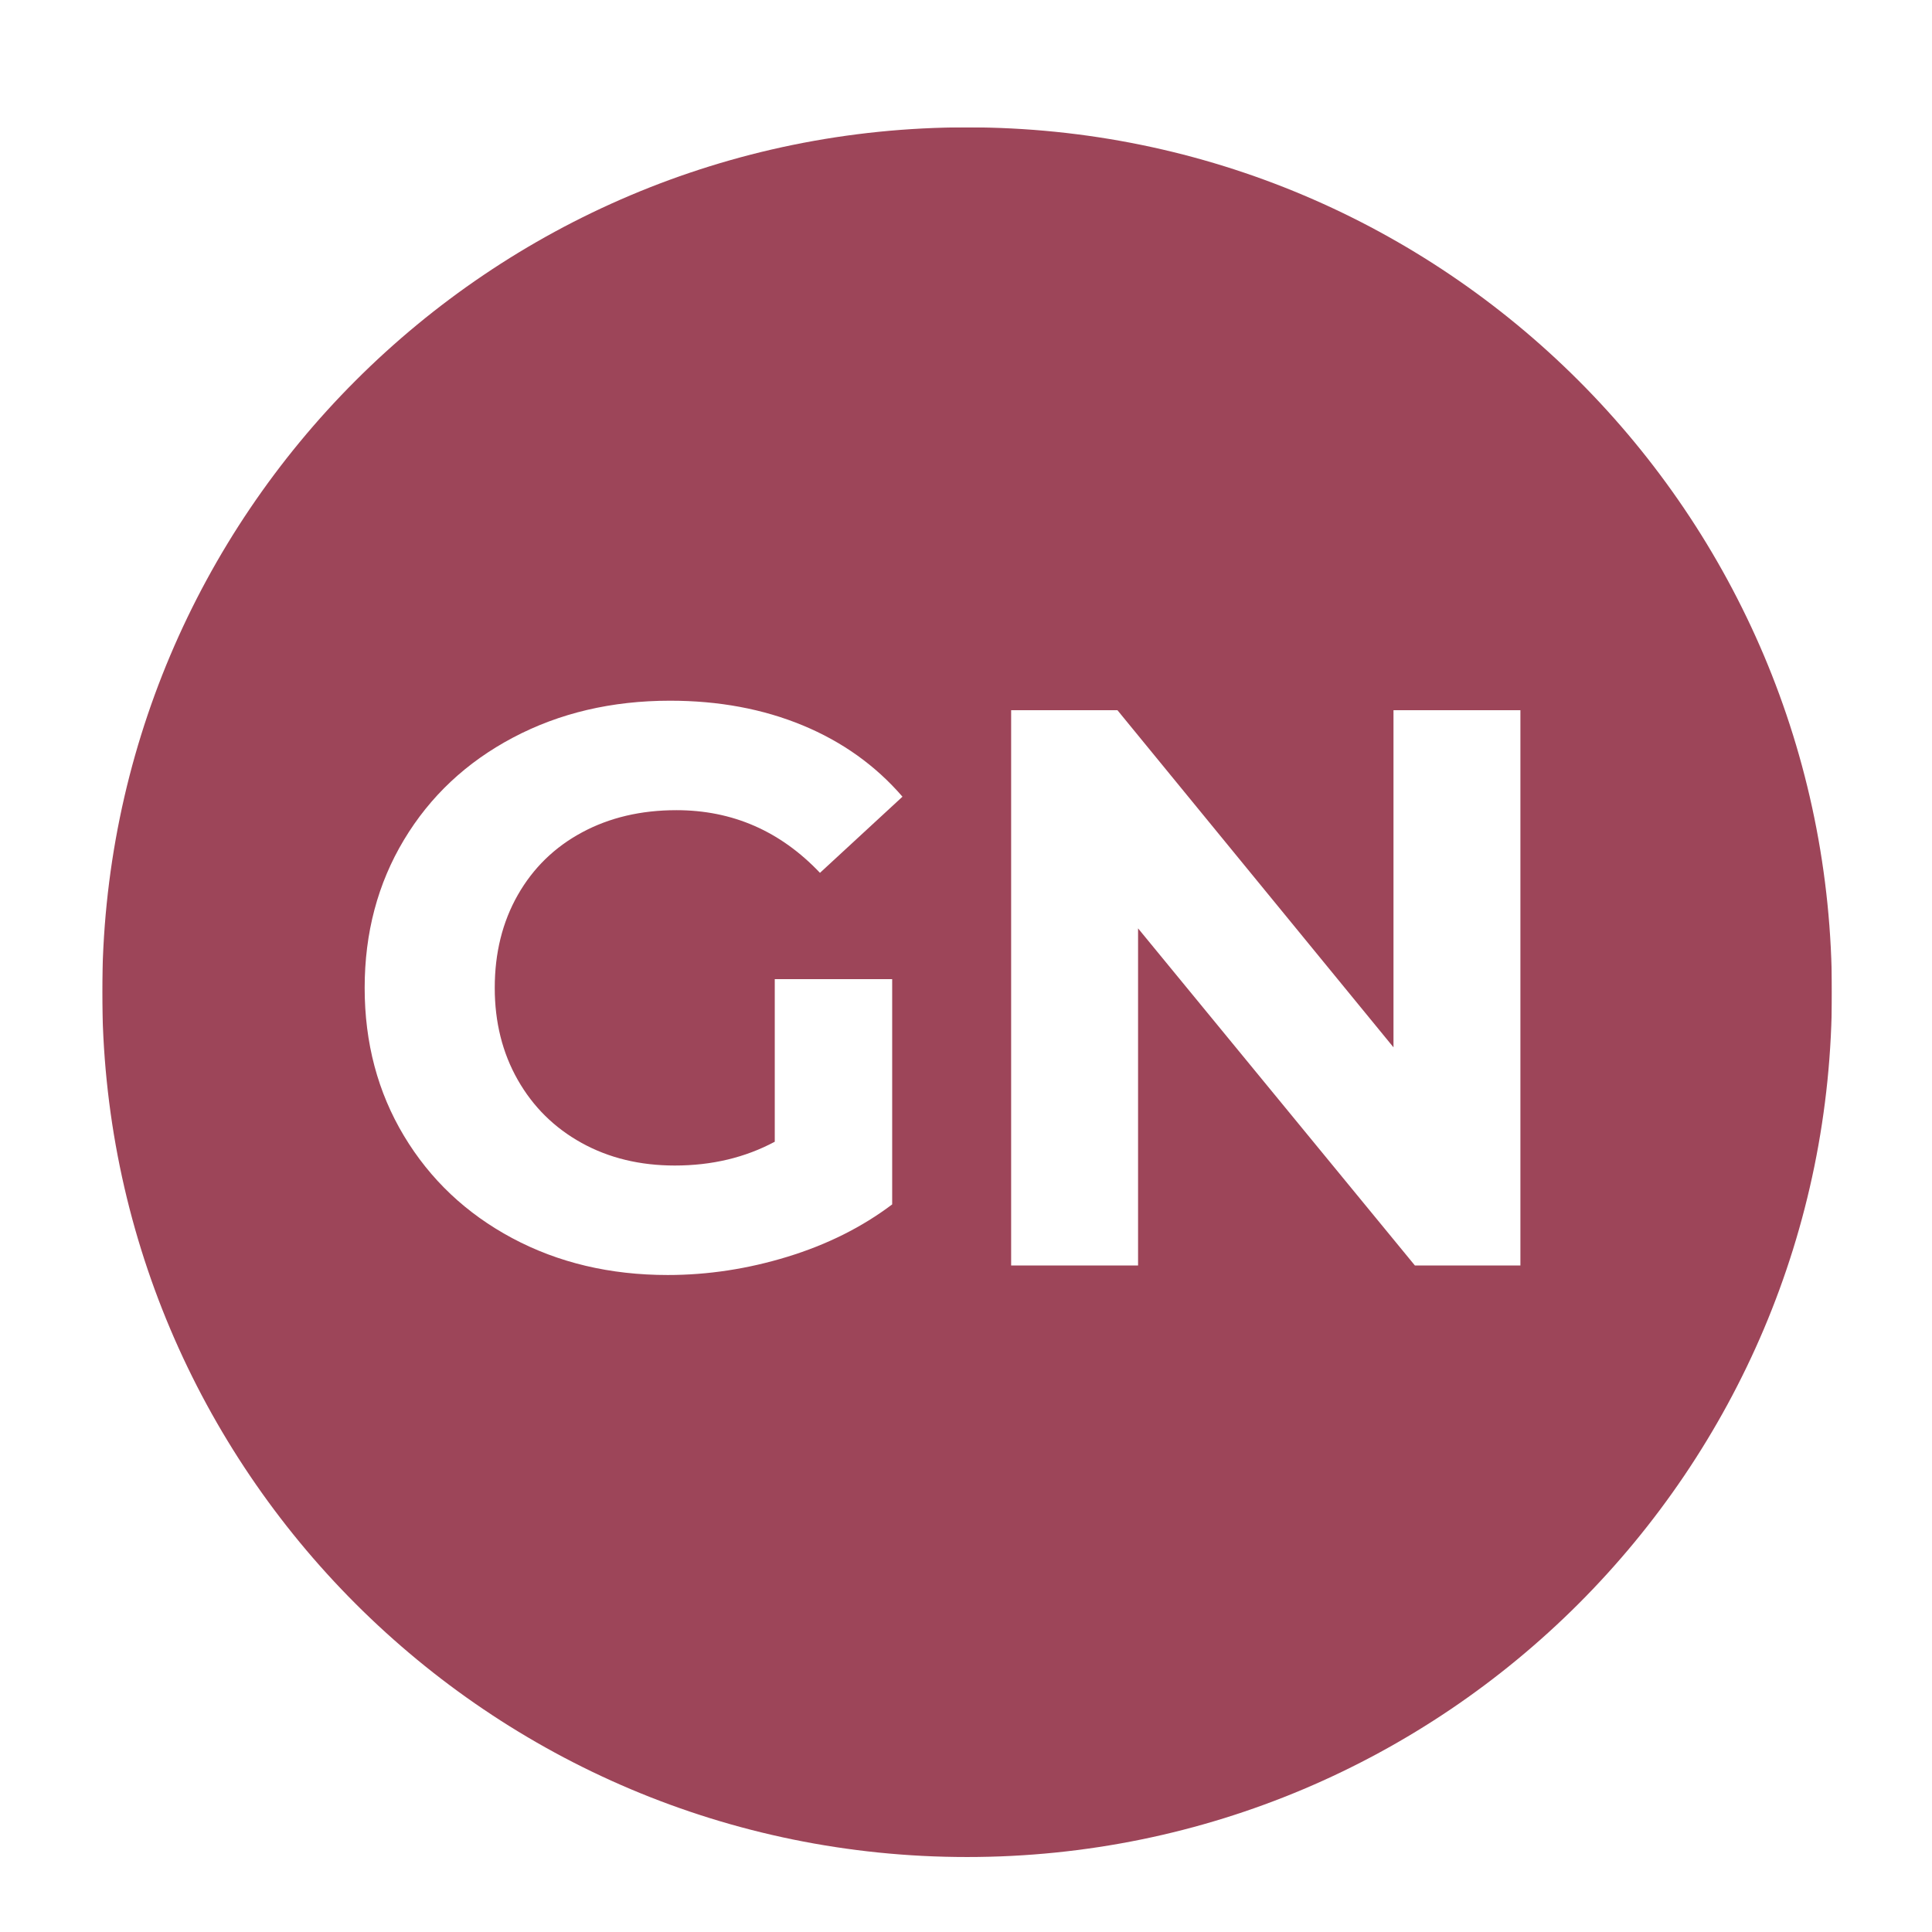 <?xml version="1.0" encoding="utf-8"?>
<!-- Generator: Adobe Illustrator 16.0.0, SVG Export Plug-In . SVG Version: 6.00 Build 0)  -->
<!DOCTYPE svg PUBLIC "-//W3C//DTD SVG 1.1//EN" "http://www.w3.org/Graphics/SVG/1.1/DTD/svg11.dtd">
<svg version="1.1" id="Layer_1" xmlns="http://www.w3.org/2000/svg" xmlns:xlink="http://www.w3.org/1999/xlink" x="0px" y="0px"
	 width="283.46px" height="283.46px" viewBox="0 0 283.46 283.46" enable-background="new 0 0 283.46 283.46" xml:space="preserve">
<g>
	<defs>
		<rect id="SVGID_1_" x="15" y="18.684" width="253.776" height="253.776"/>
	</defs>
	<clipPath id="SVGID_2_">
		<use xlink:href="#SVGID_1_"  overflow="visible"/>
	</clipPath>
	<g clip-path="url(#SVGID_2_)">
		<defs>
			<rect id="SVGID_3_" x="15" y="18.684" width="253.776" height="253.776"/>
		</defs>
		<clipPath id="SVGID_4_">
			<use xlink:href="#SVGID_3_"  overflow="visible"/>
		</clipPath>
		<g opacity="0.85" clip-path="url(#SVGID_4_)">
			<g>
				<defs>
					<rect id="SVGID_5_" x="6" y="10.684" width="271.776" height="262.776"/>
				</defs>
				<clipPath id="SVGID_6_">
					<use xlink:href="#SVGID_5_"  overflow="visible"/>
				</clipPath>
				<path clip-path="url(#SVGID_6_)" fill="#8C253C" d="M223.07,185.668h-15.479l-40.616-49.46v49.46h-18.623v-81.467h15.598
					l40.501,49.462v-49.462h18.62V185.668z M75.964,158.436c2.25,3.957,5.373,7.042,9.37,9.252
					c3.995,2.211,8.554,3.317,13.674,3.317c5.431,0,10.317-1.165,14.664-3.491v-23.858h17.226v33.052
					c-4.424,3.338-9.545,5.898-15.364,7.682c-5.819,1.784-11.678,2.677-17.573,2.677c-8.458,0-16.061-1.804-22.811-5.411
					c-6.748-3.609-12.046-8.611-15.887-15.014c-3.84-6.401-5.76-13.636-5.76-21.705c0-8.067,1.92-15.304,5.76-21.705
					c3.841-6.401,9.176-11.404,16.005-15.013c6.824-3.608,14.505-5.412,23.042-5.412c7.138,0,13.616,1.204,19.435,3.608
					c5.821,2.405,10.707,5.896,14.665,10.474l-12.104,11.173c-5.819-6.13-12.841-9.194-21.065-9.194
					c-5.199,0-9.817,1.087-13.85,3.26c-4.034,2.171-7.177,5.235-9.427,9.193c-2.249,3.956-3.375,8.495-3.375,13.616
					C72.589,149.979,73.715,154.479,75.964,158.436 M141.888,18.684C71.809,18.684,15,75.493,15,145.572
					c0,70.077,56.809,126.888,126.888,126.888s126.888-56.811,126.888-126.888C268.775,75.493,211.967,18.684,141.888,18.684"/>
			</g>
		</g>
	</g>
</g>
</svg>
